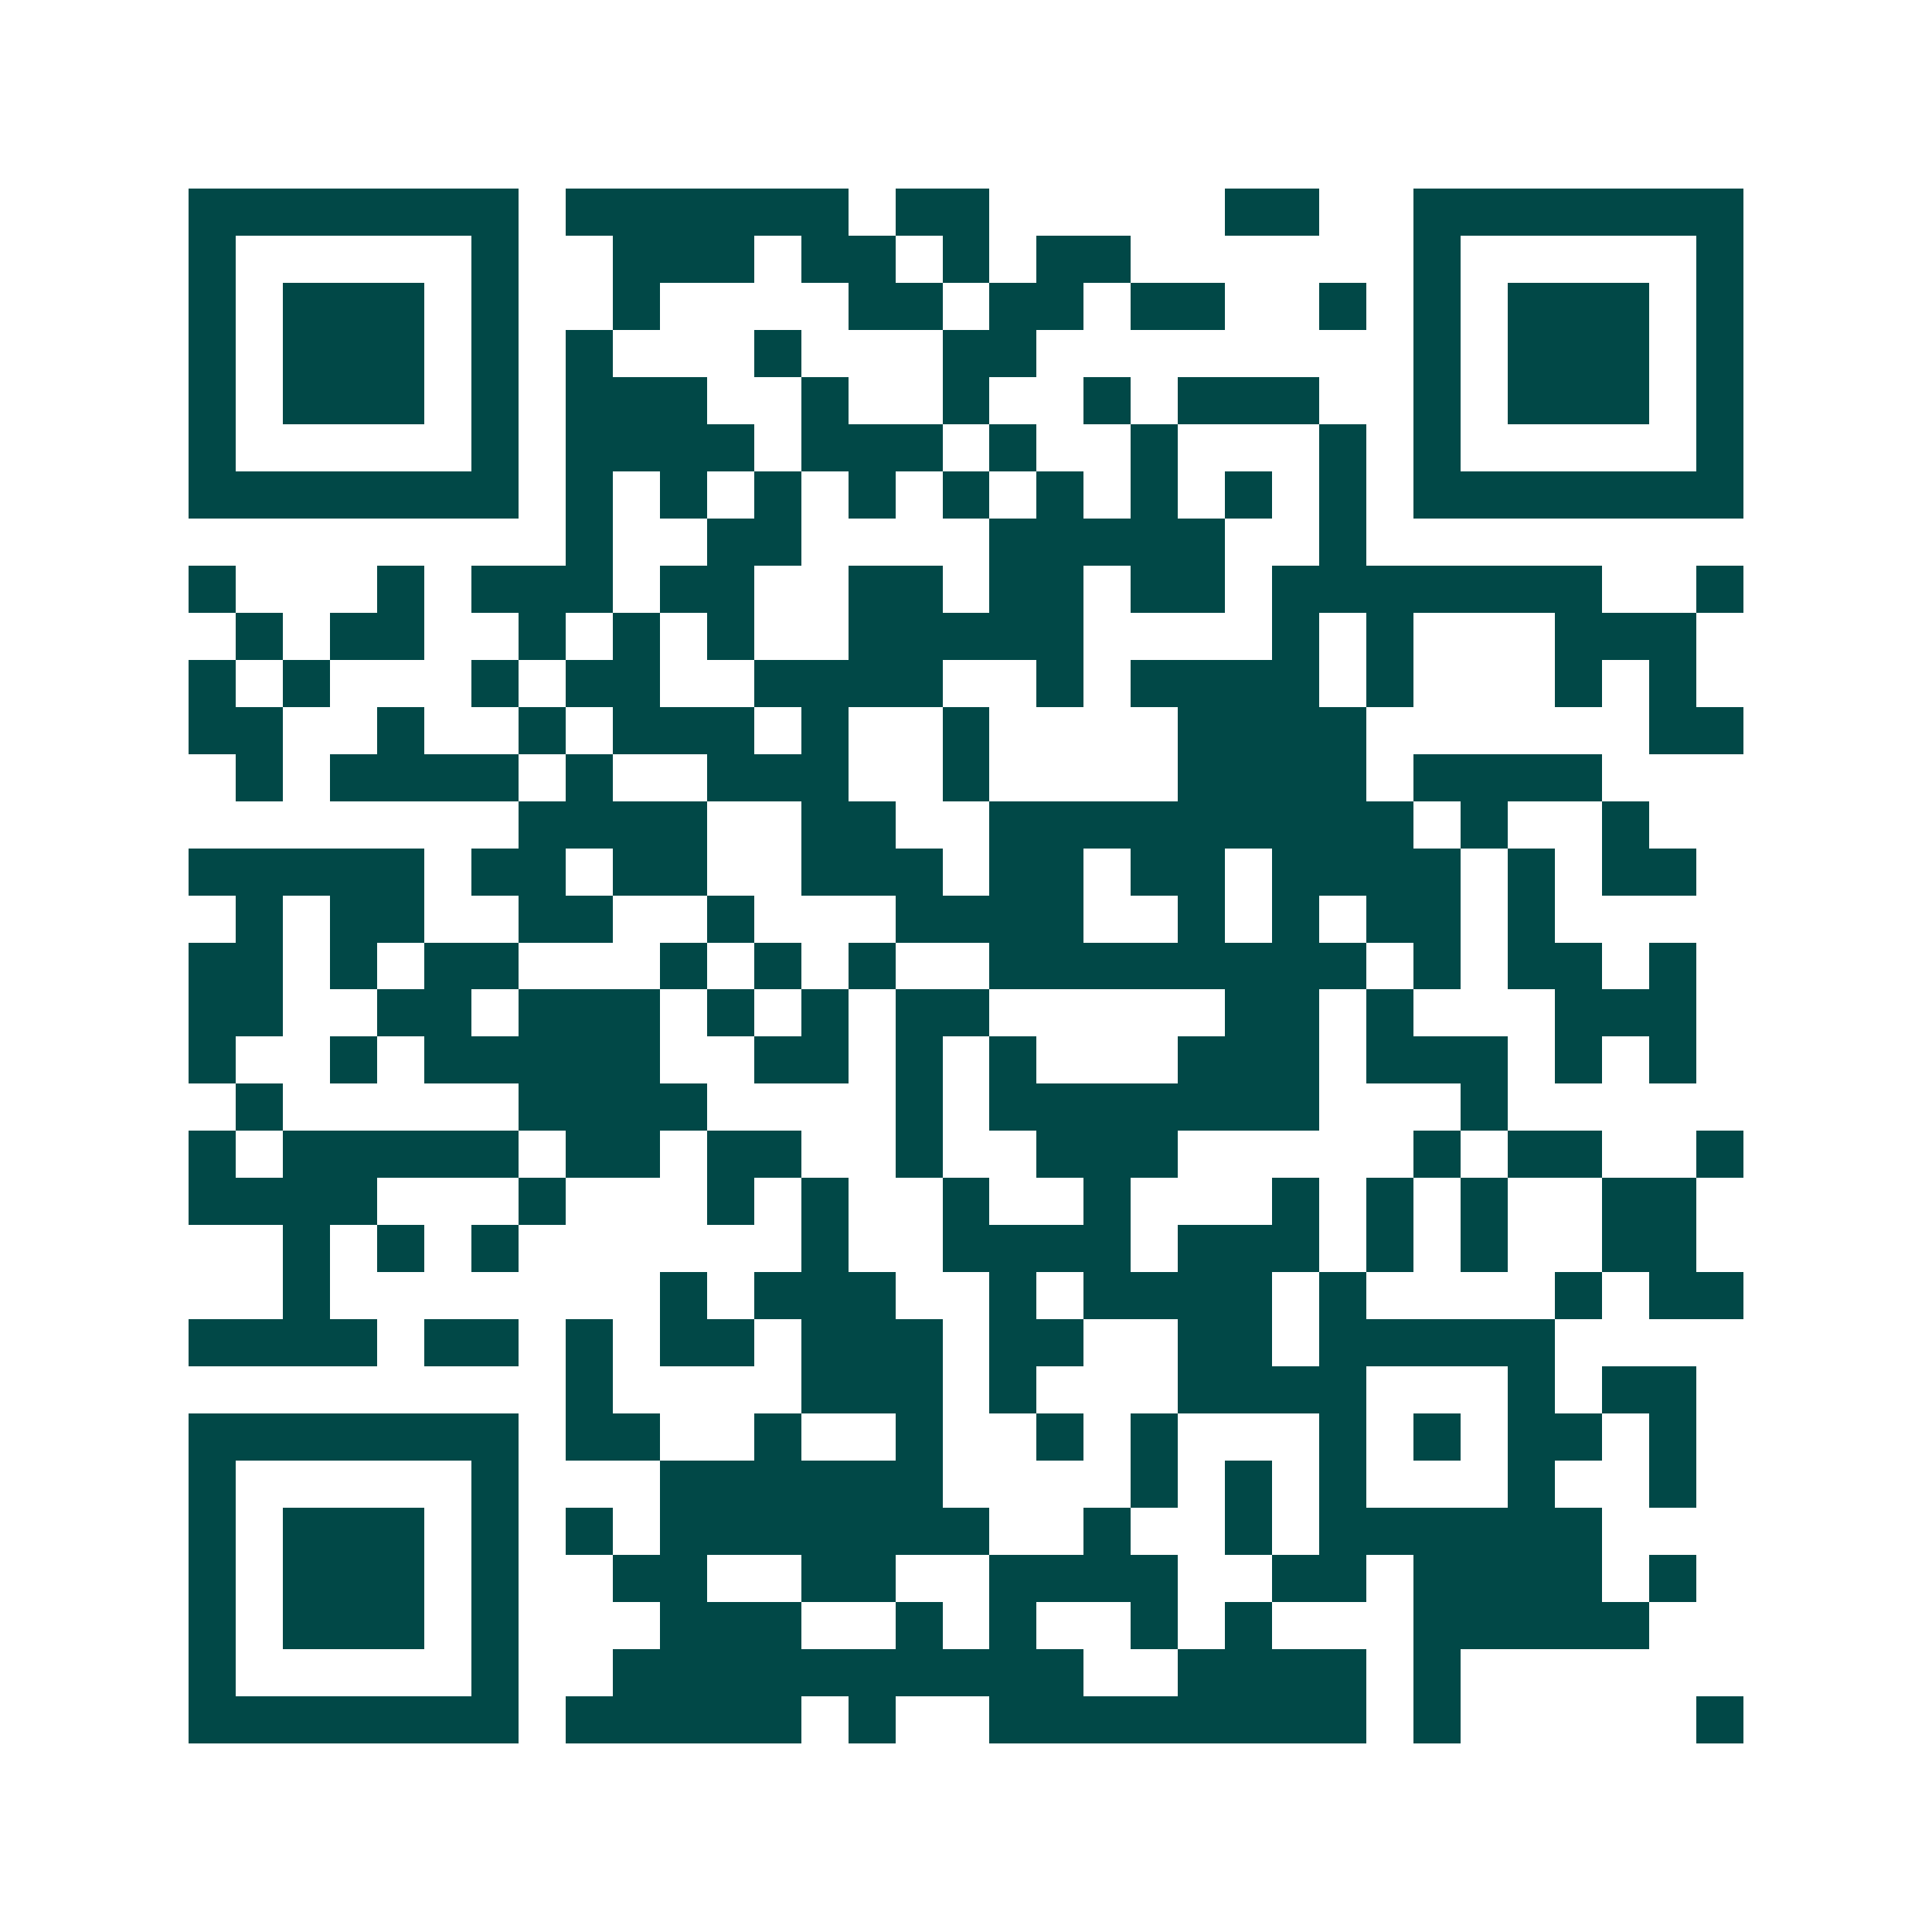 <svg xmlns="http://www.w3.org/2000/svg" width="200" height="200" viewBox="0 0 41 41" shape-rendering="crispEdges"><path fill="#ffffff" d="M0 0h41v41H0z"/><path stroke="#014847" d="M4 4.5h7m1 0h6m1 0h2m5 0h2m2 0h7M4 5.5h1m5 0h1m2 0h3m1 0h2m1 0h1m1 0h2m6 0h1m5 0h1M4 6.5h1m1 0h3m1 0h1m2 0h1m4 0h2m1 0h2m1 0h2m2 0h1m1 0h1m1 0h3m1 0h1M4 7.5h1m1 0h3m1 0h1m1 0h1m3 0h1m3 0h2m8 0h1m1 0h3m1 0h1M4 8.5h1m1 0h3m1 0h1m1 0h3m2 0h1m2 0h1m2 0h1m1 0h3m2 0h1m1 0h3m1 0h1M4 9.5h1m5 0h1m1 0h4m1 0h3m1 0h1m2 0h1m3 0h1m1 0h1m5 0h1M4 10.5h7m1 0h1m1 0h1m1 0h1m1 0h1m1 0h1m1 0h1m1 0h1m1 0h1m1 0h1m1 0h7M12 11.5h1m2 0h2m4 0h5m2 0h1M4 12.5h1m3 0h1m1 0h3m1 0h2m2 0h2m1 0h2m1 0h2m1 0h7m2 0h1M5 13.5h1m1 0h2m2 0h1m1 0h1m1 0h1m2 0h5m4 0h1m1 0h1m3 0h3M4 14.5h1m1 0h1m3 0h1m1 0h2m2 0h4m2 0h1m1 0h4m1 0h1m3 0h1m1 0h1M4 15.5h2m2 0h1m2 0h1m1 0h3m1 0h1m2 0h1m4 0h4m6 0h2M5 16.5h1m1 0h4m1 0h1m2 0h3m2 0h1m4 0h4m1 0h4M11 17.5h4m2 0h2m2 0h9m1 0h1m2 0h1M4 18.5h5m1 0h2m1 0h2m2 0h3m1 0h2m1 0h2m1 0h4m1 0h1m1 0h2M5 19.5h1m1 0h2m2 0h2m2 0h1m3 0h4m2 0h1m1 0h1m1 0h2m1 0h1M4 20.5h2m1 0h1m1 0h2m3 0h1m1 0h1m1 0h1m2 0h8m1 0h1m1 0h2m1 0h1M4 21.5h2m2 0h2m1 0h3m1 0h1m1 0h1m1 0h2m5 0h2m1 0h1m3 0h3M4 22.5h1m2 0h1m1 0h5m2 0h2m1 0h1m1 0h1m3 0h3m1 0h3m1 0h1m1 0h1M5 23.5h1m5 0h4m4 0h1m1 0h7m3 0h1M4 24.5h1m1 0h5m1 0h2m1 0h2m2 0h1m2 0h3m5 0h1m1 0h2m2 0h1M4 25.5h4m3 0h1m3 0h1m1 0h1m2 0h1m2 0h1m3 0h1m1 0h1m1 0h1m2 0h2M6 26.5h1m1 0h1m1 0h1m6 0h1m2 0h4m1 0h3m1 0h1m1 0h1m2 0h2M6 27.5h1m7 0h1m1 0h3m2 0h1m1 0h4m1 0h1m4 0h1m1 0h2M4 28.5h4m1 0h2m1 0h1m1 0h2m1 0h3m1 0h2m2 0h2m1 0h5M12 29.5h1m4 0h3m1 0h1m3 0h4m3 0h1m1 0h2M4 30.5h7m1 0h2m2 0h1m2 0h1m2 0h1m1 0h1m3 0h1m1 0h1m1 0h2m1 0h1M4 31.5h1m5 0h1m3 0h6m4 0h1m1 0h1m1 0h1m3 0h1m2 0h1M4 32.5h1m1 0h3m1 0h1m1 0h1m1 0h7m2 0h1m2 0h1m1 0h6M4 33.5h1m1 0h3m1 0h1m2 0h2m2 0h2m2 0h4m2 0h2m1 0h4m1 0h1M4 34.5h1m1 0h3m1 0h1m3 0h3m2 0h1m1 0h1m2 0h1m1 0h1m3 0h5M4 35.5h1m5 0h1m2 0h10m2 0h4m1 0h1M4 36.5h7m1 0h5m1 0h1m2 0h8m1 0h1m5 0h1"/></svg>

